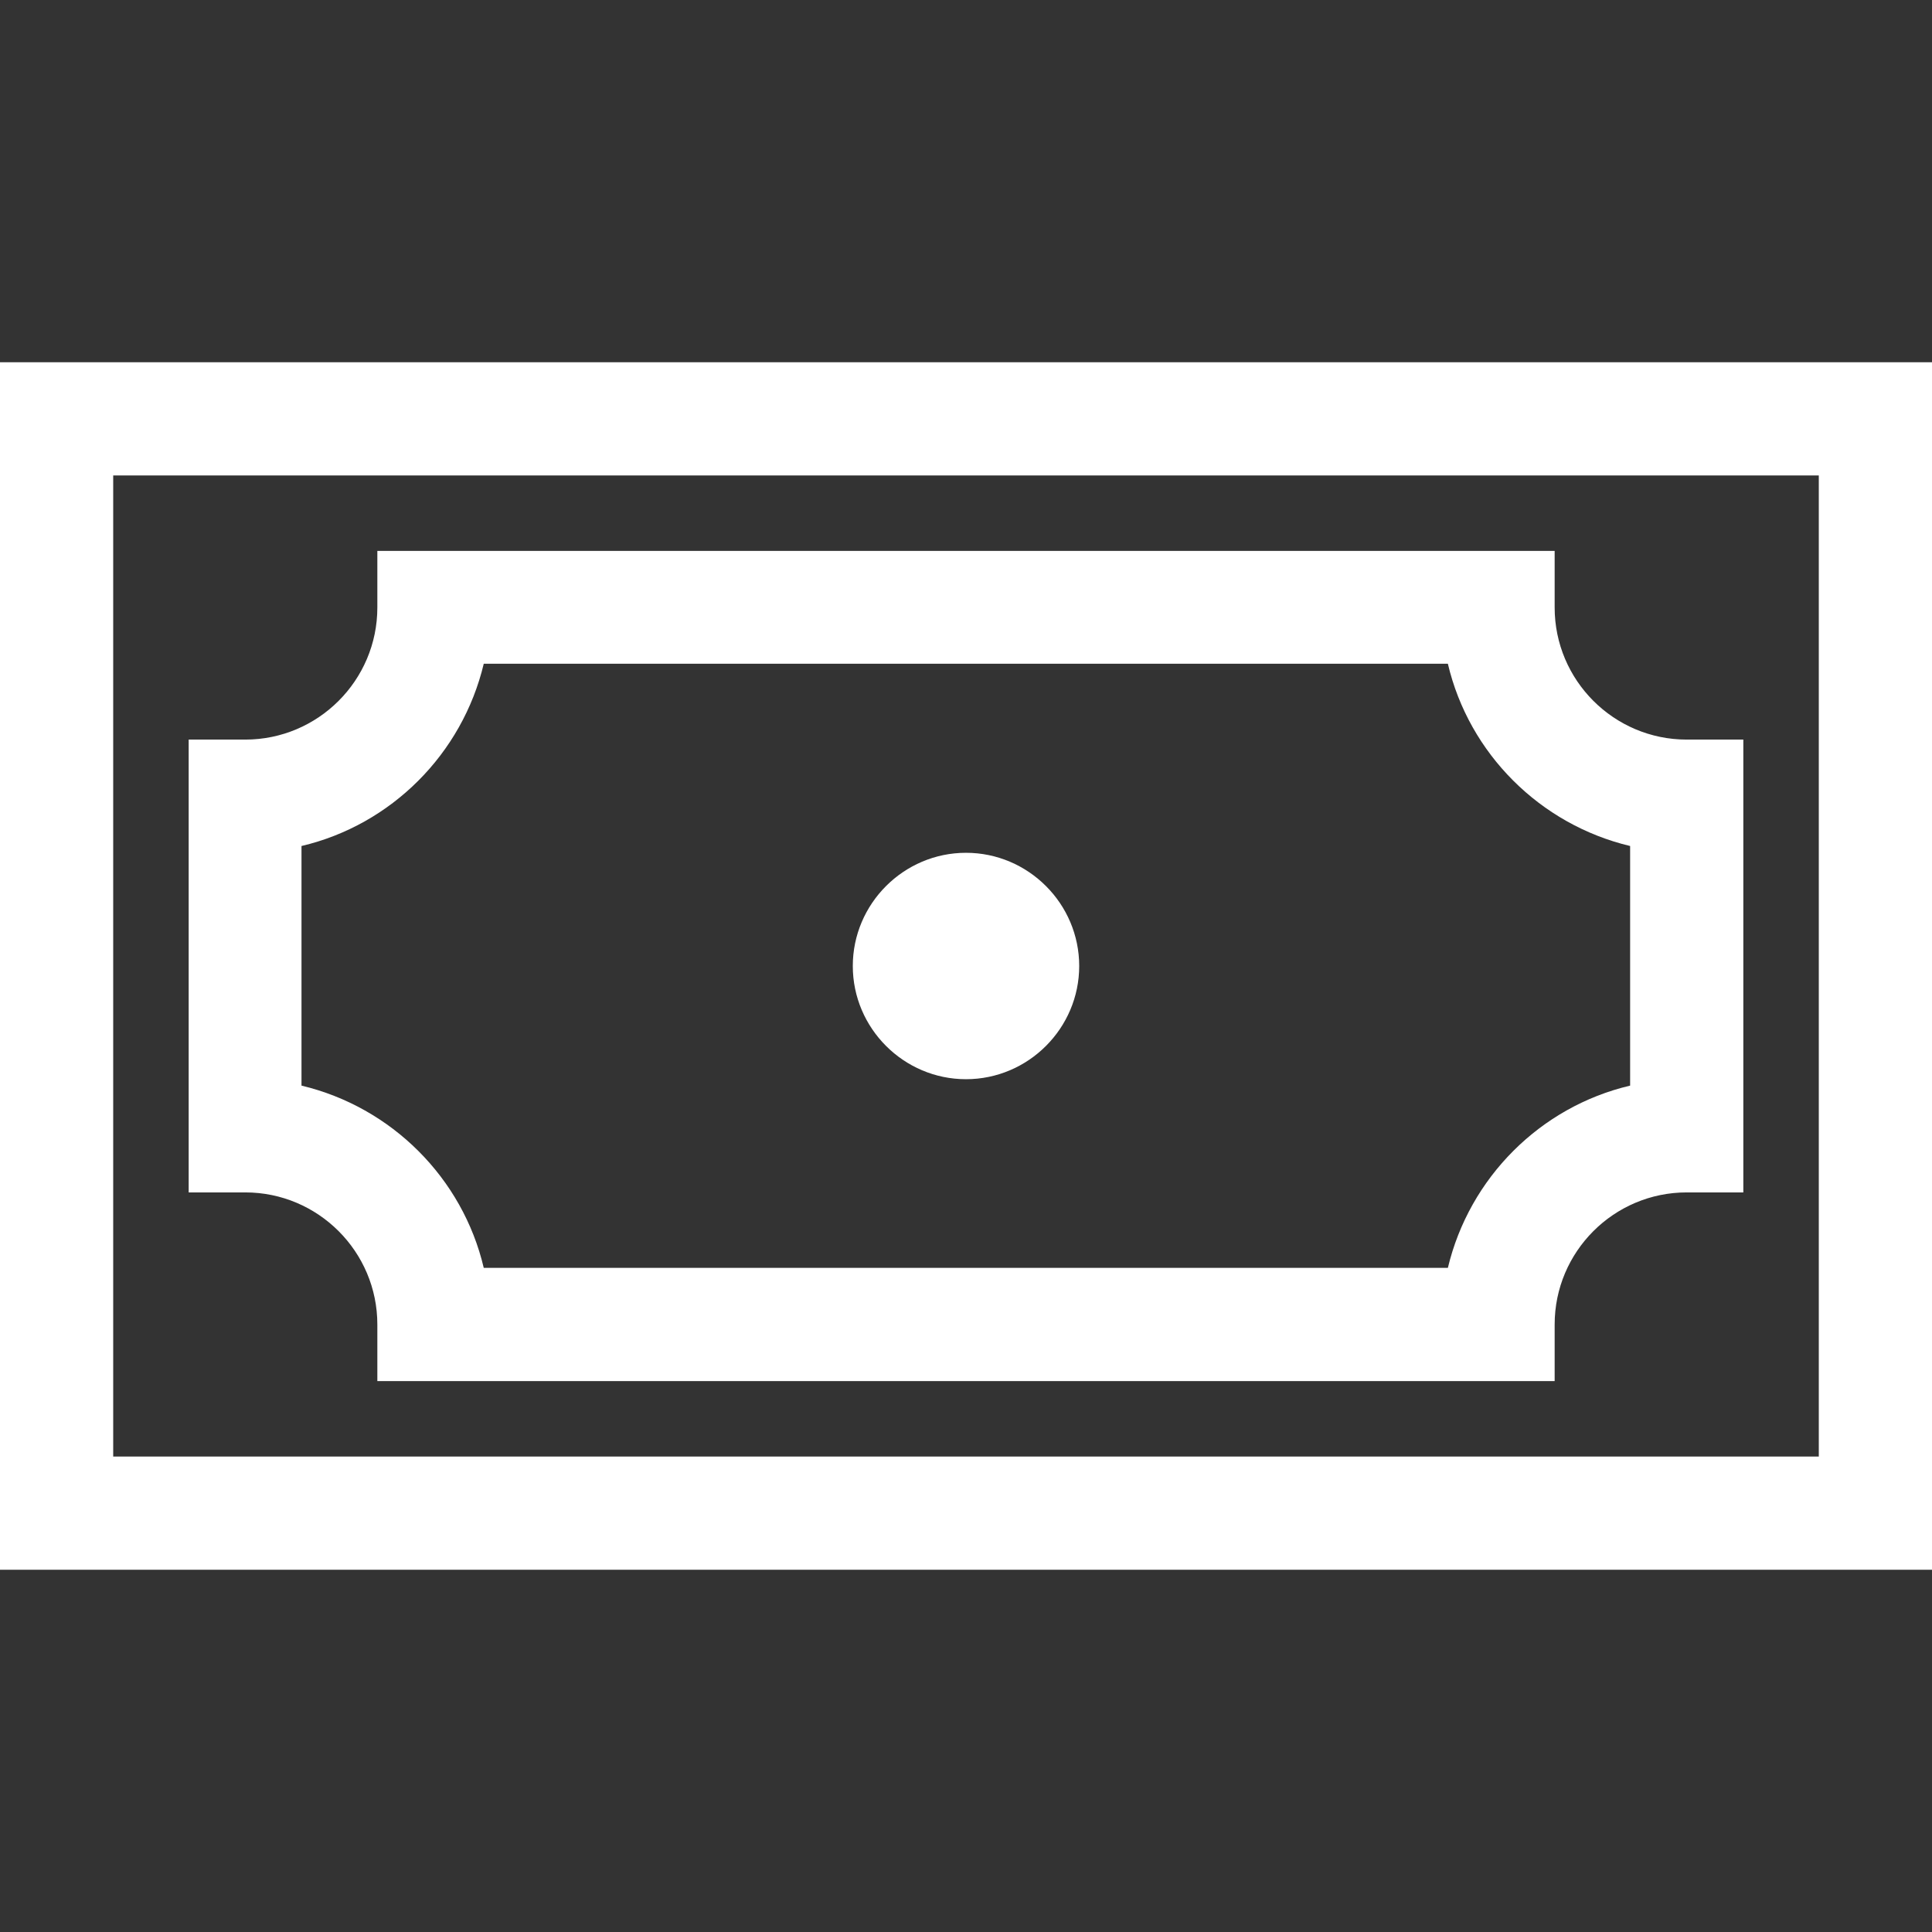 <?xml version="1.0" encoding="UTF-8"?>
<svg id="Capa_1" xmlns="http://www.w3.org/2000/svg" version="1.1" viewBox="0 0 512 512">
  <rect x="0" y="0" width="512" height="512" fill="#333333" stroke="none"/>
  <!-- Generator: Adobe Illustrator 29.8.2, SVG Export Plug-In . SVG Version: 2.1.1 Build 3)  -->
  <defs>
    <style>
      .st0 {
        fill: #fff;
      }
    </style>
  </defs>
  <path class="st0" d="M0,96v320h512V96H0ZM482,386H30V126h452v260Z"/>
  <path class="st0" d="M256,226c-16.5,0-30,13.5-30,30s13.5,30,30,30,30-13.5,30-30-13.5-30-30-30Z"/>
  <path class="st0" d="M447,196c-19.3,0-35-15.7-35-35v-15H100v15c0,19.3-15.7,35-35,35h-15v120h15c19.3,0,35,15.7,35,35v15h312v-15c0-19.3,15.7-35,35-35h15v-120h-15ZM432,287.7c-23.8,5.6-42.6,24.4-48.3,48.3h-255.5c-5.6-23.8-24.4-42.6-48.3-48.3v-63.5c23.8-5.6,42.6-24.4,48.3-48.3h255.5c5.6,23.8,24.4,42.6,48.3,48.3v63.5Z"/>
</svg>